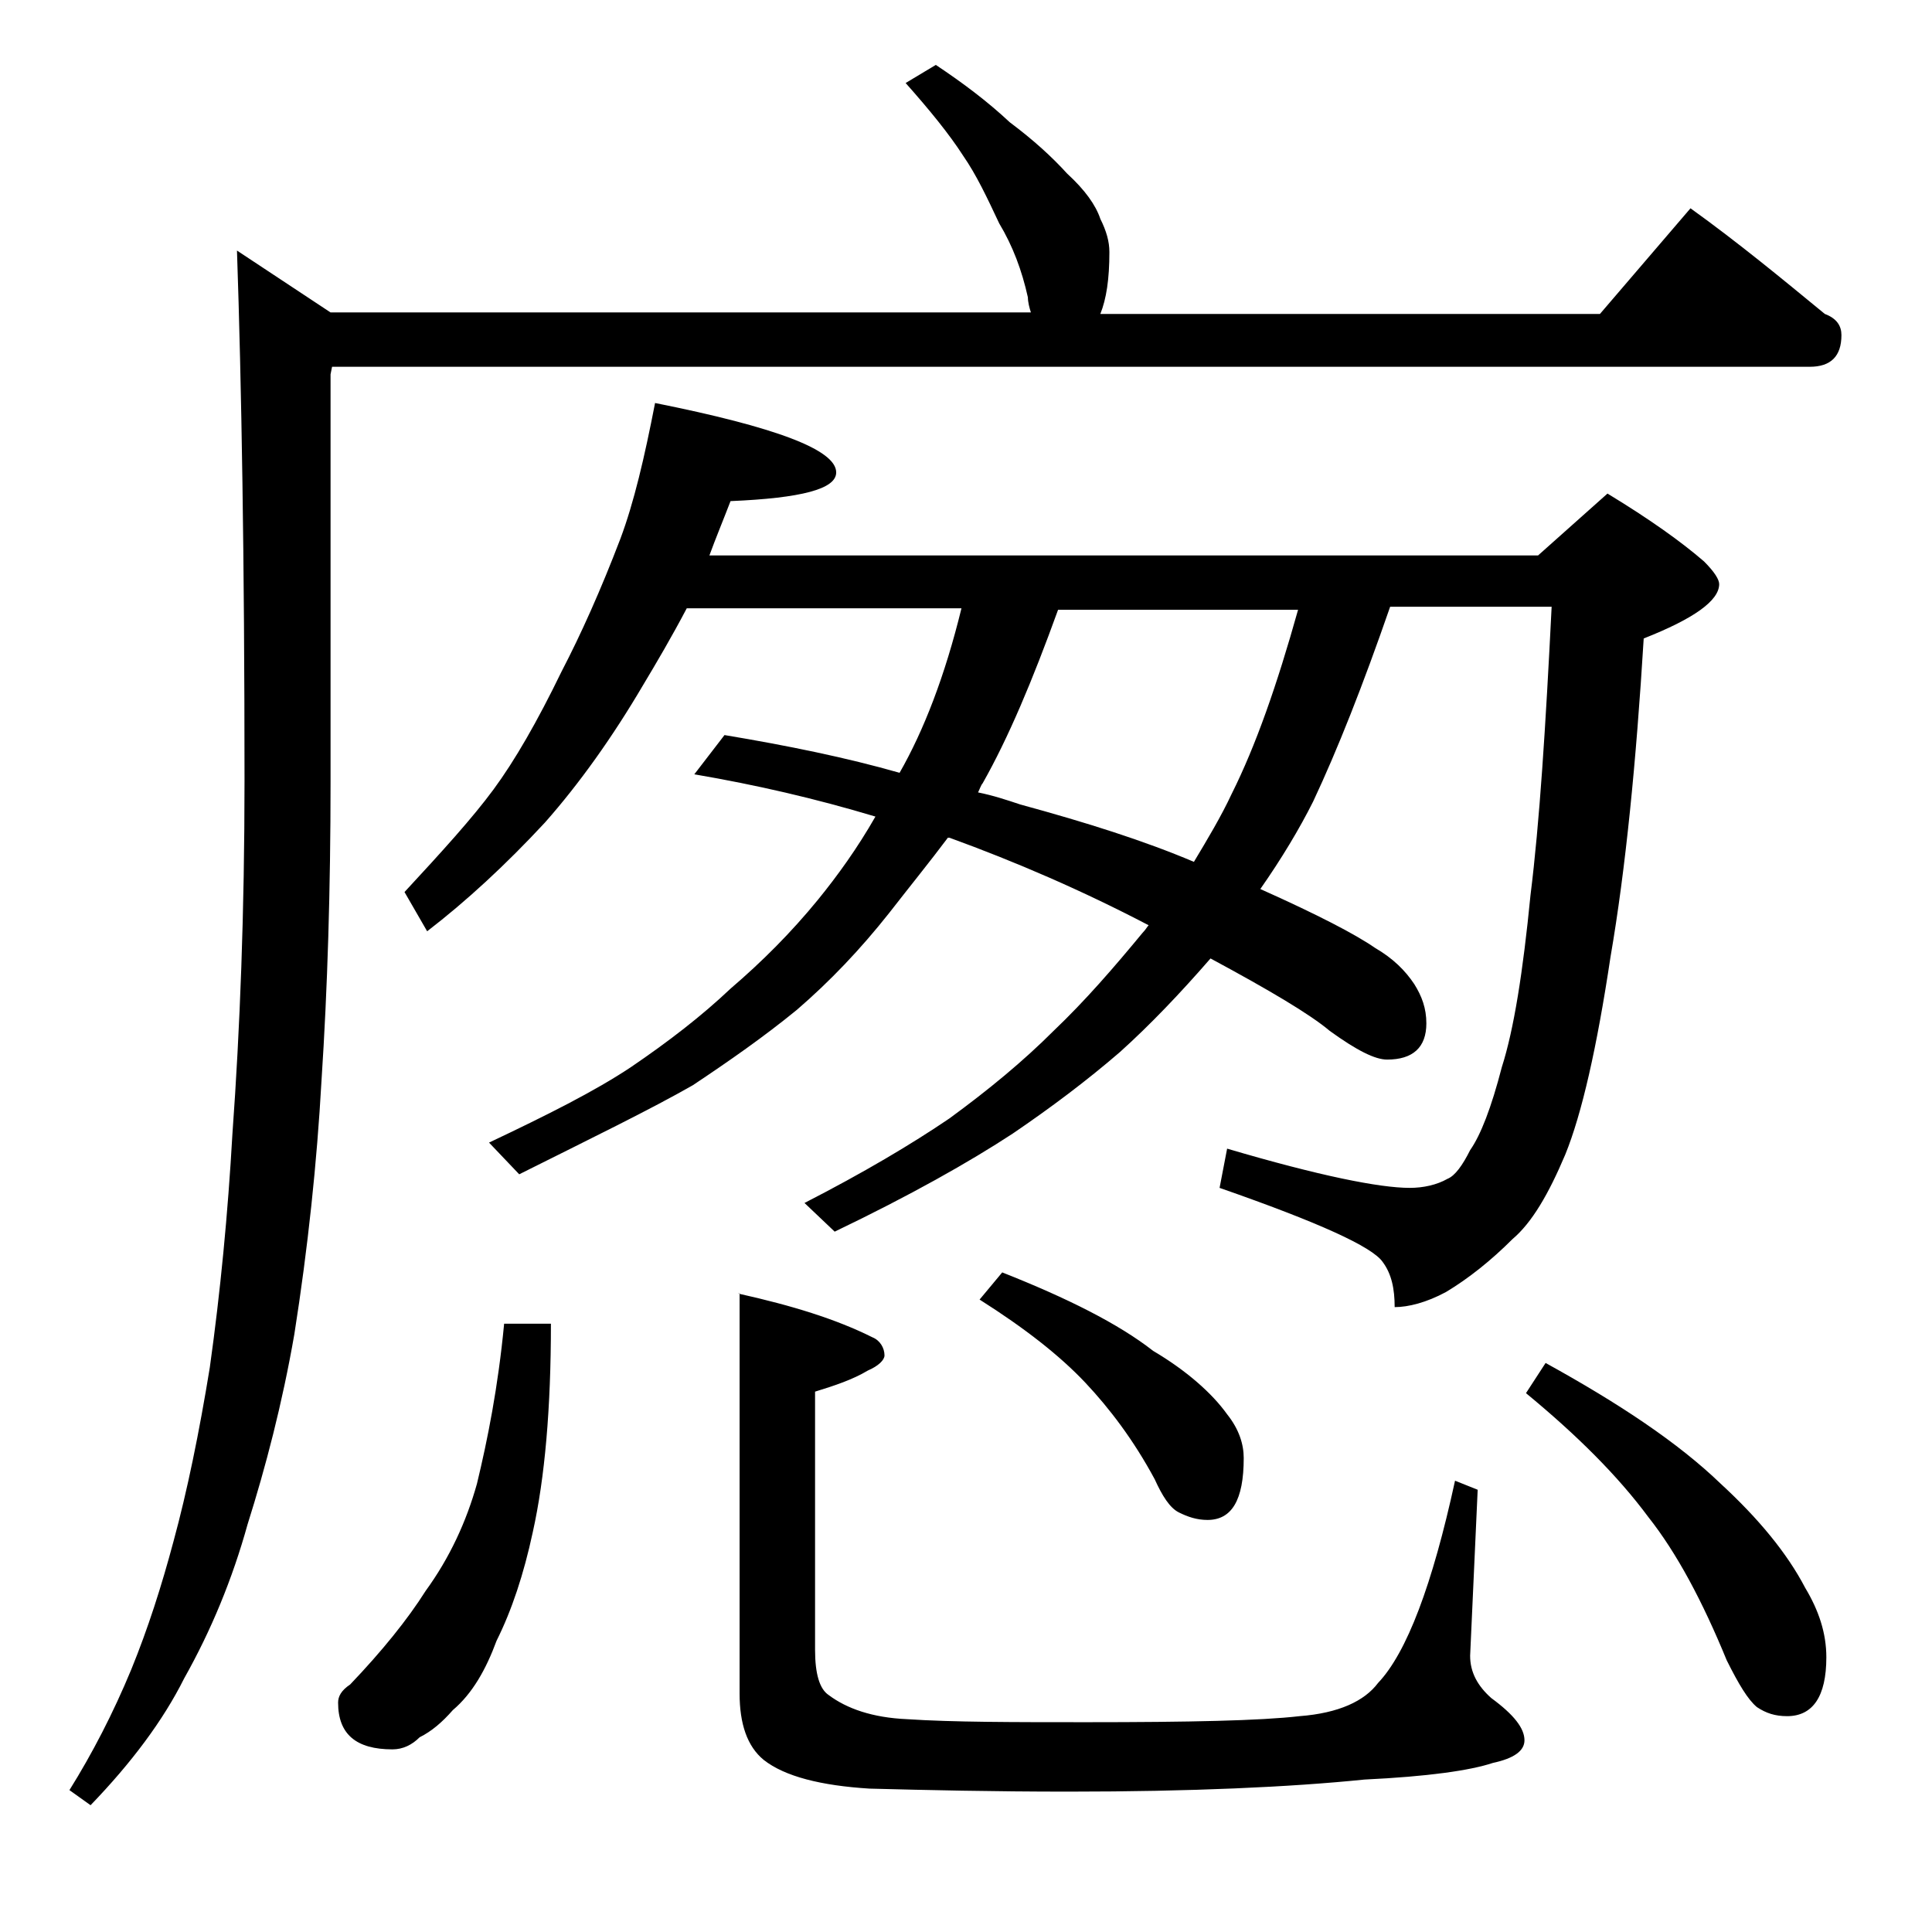 <?xml version="1.0" encoding="utf-8"?>
<!-- Generator: Adobe Illustrator 18.0.0, SVG Export Plug-In . SVG Version: 6.00 Build 0)  -->
<!DOCTYPE svg PUBLIC "-//W3C//DTD SVG 1.1//EN" "http://www.w3.org/Graphics/SVG/1.1/DTD/svg11.dtd">
<svg version="1.1" id="Layer_1" xmlns="http://www.w3.org/2000/svg" xmlns:xlink="http://www.w3.org/1999/xlink" x="0px" y="0px"
	 viewBox="0 0 128 128" enable-background="new 0 0 128 128" xml:space="preserve">
<path d="M62,4.3c1.8,1.2,3.4,2.4,4.9,3.8c1.6,1.2,2.8,2.3,3.8,3.4c1.2,1.1,1.9,2.1,2.2,3c0.4,0.8,0.6,1.5,0.6,2.2
	c0,1.8-0.2,3.1-0.6,4.1H106l6-7c3.2,2.3,6.1,4.7,8.9,7c0.8,0.3,1.1,0.8,1.1,1.4c0,1.4-0.7,2.1-2.1,2.1H22l-0.1,0.5v27
	c0,7.1-0.2,13.7-0.6,19.8C21,77,20.4,82.7,19.5,88.4c-0.8,4.6-1.9,8.8-3.1,12.6c-1,3.6-2.4,7-4.2,10.2c-1.4,2.8-3.5,5.6-6.2,8.4
	l-1.4-1c1.5-2.4,2.9-5.1,4.1-8c1.1-2.7,2-5.5,2.8-8.5c0.9-3.3,1.7-7.2,2.4-11.5c0.7-5,1.2-10.2,1.5-15.5c0.5-6.9,0.8-14.7,0.8-23.4
	c0-14.6-0.2-26.3-0.5-35.1l6.2,4.1h46.4c-0.1-0.3-0.2-0.7-0.2-1c-0.4-1.8-1-3.4-1.9-4.9c-0.8-1.7-1.5-3.2-2.4-4.5
	c-0.9-1.4-2.2-3-3.8-4.8L62,4.3z M33.4,87.7h3.1c0,5.6-0.4,10.2-1.2,13.8c-0.6,2.8-1.4,5.2-2.4,7.2c-0.7,1.9-1.6,3.5-2.9,4.6
	c-0.7,0.8-1.4,1.4-2.2,1.8c-0.5,0.5-1.1,0.8-1.8,0.8c-2.4,0-3.6-1-3.6-3.1c0-0.4,0.2-0.8,0.8-1.2c2.1-2.2,3.8-4.3,5-6.2
	c1.6-2.2,2.7-4.6,3.4-7.1C32.3,95.4,33,91.9,33.4,87.7z M43.4,26.7c8,1.6,12,3.1,12,4.6c0,1.1-2.3,1.7-7,1.9c-0.5,1.3-1,2.5-1.4,3.6
	h54.9l4.6-4.1c2.8,1.7,4.9,3.2,6.4,4.5c0.7,0.7,1,1.2,1,1.5c0,1.1-1.7,2.3-5,3.6c-0.5,8.2-1.2,15.3-2.2,21.1c-0.9,6-1.9,10.4-3,13.1
	c-1.1,2.6-2.2,4.5-3.5,5.6c-1.4,1.4-2.9,2.6-4.4,3.5c-1.3,0.7-2.5,1-3.4,1c0-1.2-0.2-2.2-0.8-3c-0.7-1-4.2-2.6-10.8-4.9l0.5-2.6
	c6.1,1.8,10.1,2.6,12.1,2.6c0.9,0,1.8-0.2,2.5-0.6c0.5-0.2,1-0.9,1.5-1.9c0.7-1,1.4-2.8,2.1-5.5c0.8-2.5,1.4-6.3,1.9-11.4
	c0.6-4.8,1-11.1,1.4-19.1H92.1c-1.8,5.2-3.5,9.5-5.1,12.9c-0.9,1.8-2.1,3.8-3.5,5.8c3.8,1.7,6.3,3,7.6,3.9c1.2,0.7,2,1.5,2.6,2.4
	c0.5,0.8,0.8,1.6,0.8,2.6c0,1.6-0.9,2.4-2.6,2.4c-0.8,0-2-0.6-3.8-1.9c-1.3-1.1-4-2.7-7.9-4.8c-2,2.3-4,4.4-6,6.2
	c-2.2,1.9-4.6,3.7-7.1,5.4c-2.9,1.9-6.8,4.1-11.8,6.5l-2-1.9c3.9-2,7.1-3.9,9.6-5.6c2.6-1.9,4.9-3.8,6.9-5.8c2.1-2,4-4.2,5.9-6.5
	c0.2-0.2,0.3-0.4,0.4-0.5c-4.4-2.3-8.8-4.2-13.2-5.8h-0.1c-1.2,1.6-2.5,3.2-3.9,5C57,62.9,55,65,52.8,66.9c-2.2,1.8-4.5,3.4-6.9,5
	c-2.8,1.6-6.7,3.5-11.5,5.9l-2-2.1c3.8-1.8,7-3.4,9.4-5c2.5-1.7,4.7-3.4,6.6-5.2c2.1-1.8,4-3.7,5.8-5.9c1.3-1.6,2.6-3.4,3.8-5.5
	C54,52.9,50.1,52,46,51.3l2-2.6c4.2,0.7,8.1,1.5,11.6,2.5c1.6-2.8,3-6.4,4.1-10.9H45.5c-1,1.9-2,3.6-2.9,5.1c-2,3.4-4.2,6.5-6.5,9.1
	c-2.6,2.8-5.2,5.2-7.8,7.2l-1.5-2.6c2.5-2.7,4.5-4.9,5.9-6.8c1.4-1.9,2.9-4.5,4.5-7.8c1.3-2.5,2.6-5.4,3.9-8.8
	C42,33.3,42.7,30.3,43.4,26.7z M48.9,85.7c3.6,0.8,6.5,1.7,8.9,2.9c0.5,0.2,0.8,0.7,0.8,1.2c0,0.3-0.4,0.7-1.1,1
	c-1,0.6-2.2,1-3.5,1.4v17.1c0,1.6,0.3,2.6,0.9,3c1.2,0.9,2.9,1.5,5.2,1.6c3,0.2,7,0.2,11.9,0.2c6.8,0,11.5-0.1,14.1-0.4
	c2.6-0.2,4.3-1,5.2-2.2c1.9-2,3.6-6.5,5.1-13.4l1.5,0.6l-0.5,11c0,1.1,0.5,2,1.4,2.8c1.5,1.1,2.2,2,2.2,2.8c0,0.7-0.7,1.2-2.1,1.5
	c-1.5,0.5-4.3,0.9-8.5,1.1c-4.9,0.5-11.5,0.8-19.6,0.8c-5,0-9.4-0.1-13.2-0.2c-3.2-0.2-5.6-0.8-7-1.9c-1.1-0.9-1.6-2.4-1.6-4.4V85.7
	z M64.8,52.5c1,0.2,1.9,0.5,2.8,0.8c4.4,1.2,8.2,2.4,11.5,3.8c0.9-1.5,1.8-3,2.5-4.5c1.6-3.2,3-7.2,4.4-12.2H70.1
	c-1.7,4.7-3.3,8.5-5,11.5C65,52,64.9,52.3,64.8,52.5z M66.4,84.3c4.3,1.7,7.7,3.4,10,5.2c2.2,1.3,3.9,2.8,4.9,4.2
	c0.8,1,1.1,2,1.1,2.9c0,2.8-0.8,4.1-2.4,4.1c-0.7,0-1.3-0.2-1.9-0.5c-0.6-0.3-1.1-1.1-1.6-2.2c-1.4-2.6-3-4.7-4.6-6.4
	c-1.7-1.8-4-3.6-7-5.5L66.4,84.3z M102.4,90.3c4.9,2.7,8.8,5.3,11.6,8c2.5,2.3,4.4,4.6,5.6,6.9c0.9,1.5,1.4,3,1.4,4.6
	c0,2.6-0.9,3.9-2.6,3.9c-0.8,0-1.4-0.2-2-0.6c-0.6-0.5-1.2-1.5-2-3.1c-1.6-3.9-3.3-7.1-5.2-9.5c-2-2.7-4.7-5.4-8.1-8.2L102.4,90.3z"
	/>
</svg>

